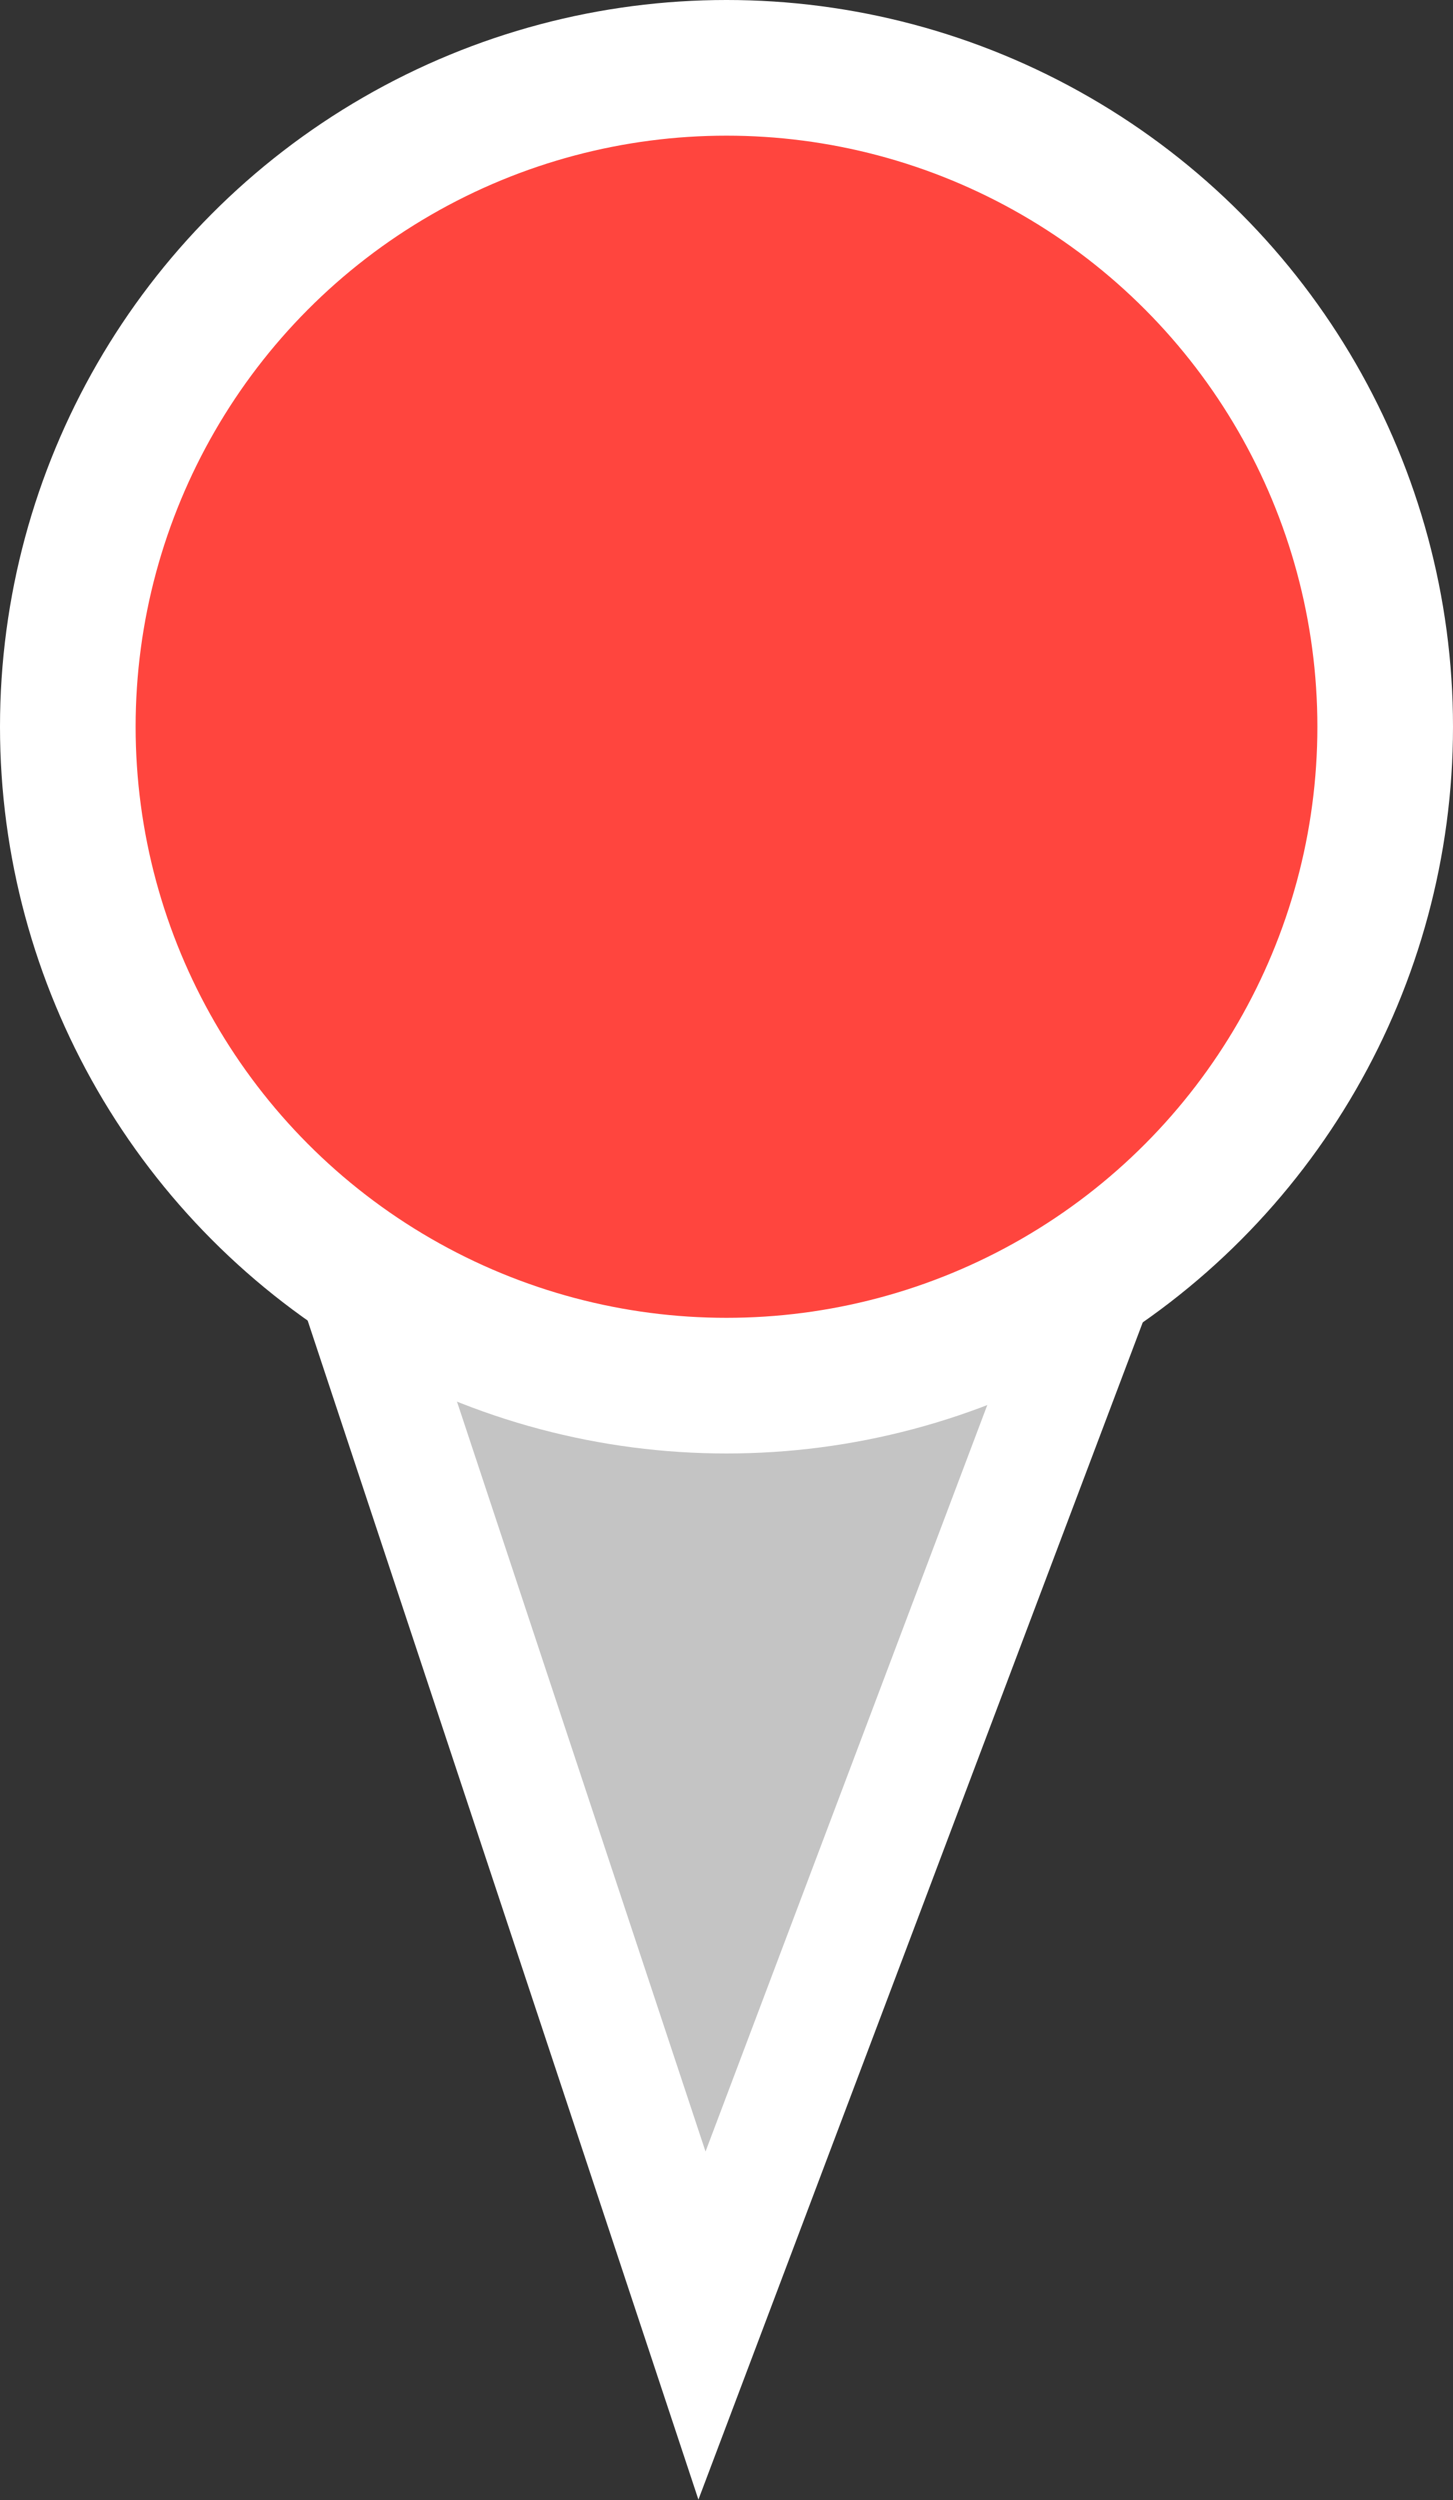 <svg width="75" height="129" viewBox="0 0 75 129" fill="none" xmlns="http://www.w3.org/2000/svg">
<rect x="0" y="0" width="75" height="129" fill="#333333" stroke="none"/>
<path d="M36.234 120L18 65H57L36.234 120Z" fill="#C4C4C4" stroke="white" stroke-width="6"/>
<circle cx="37.5" cy="37.5" r="34" fill="#FF453E" stroke="white" stroke-width="7"/>
</svg>
